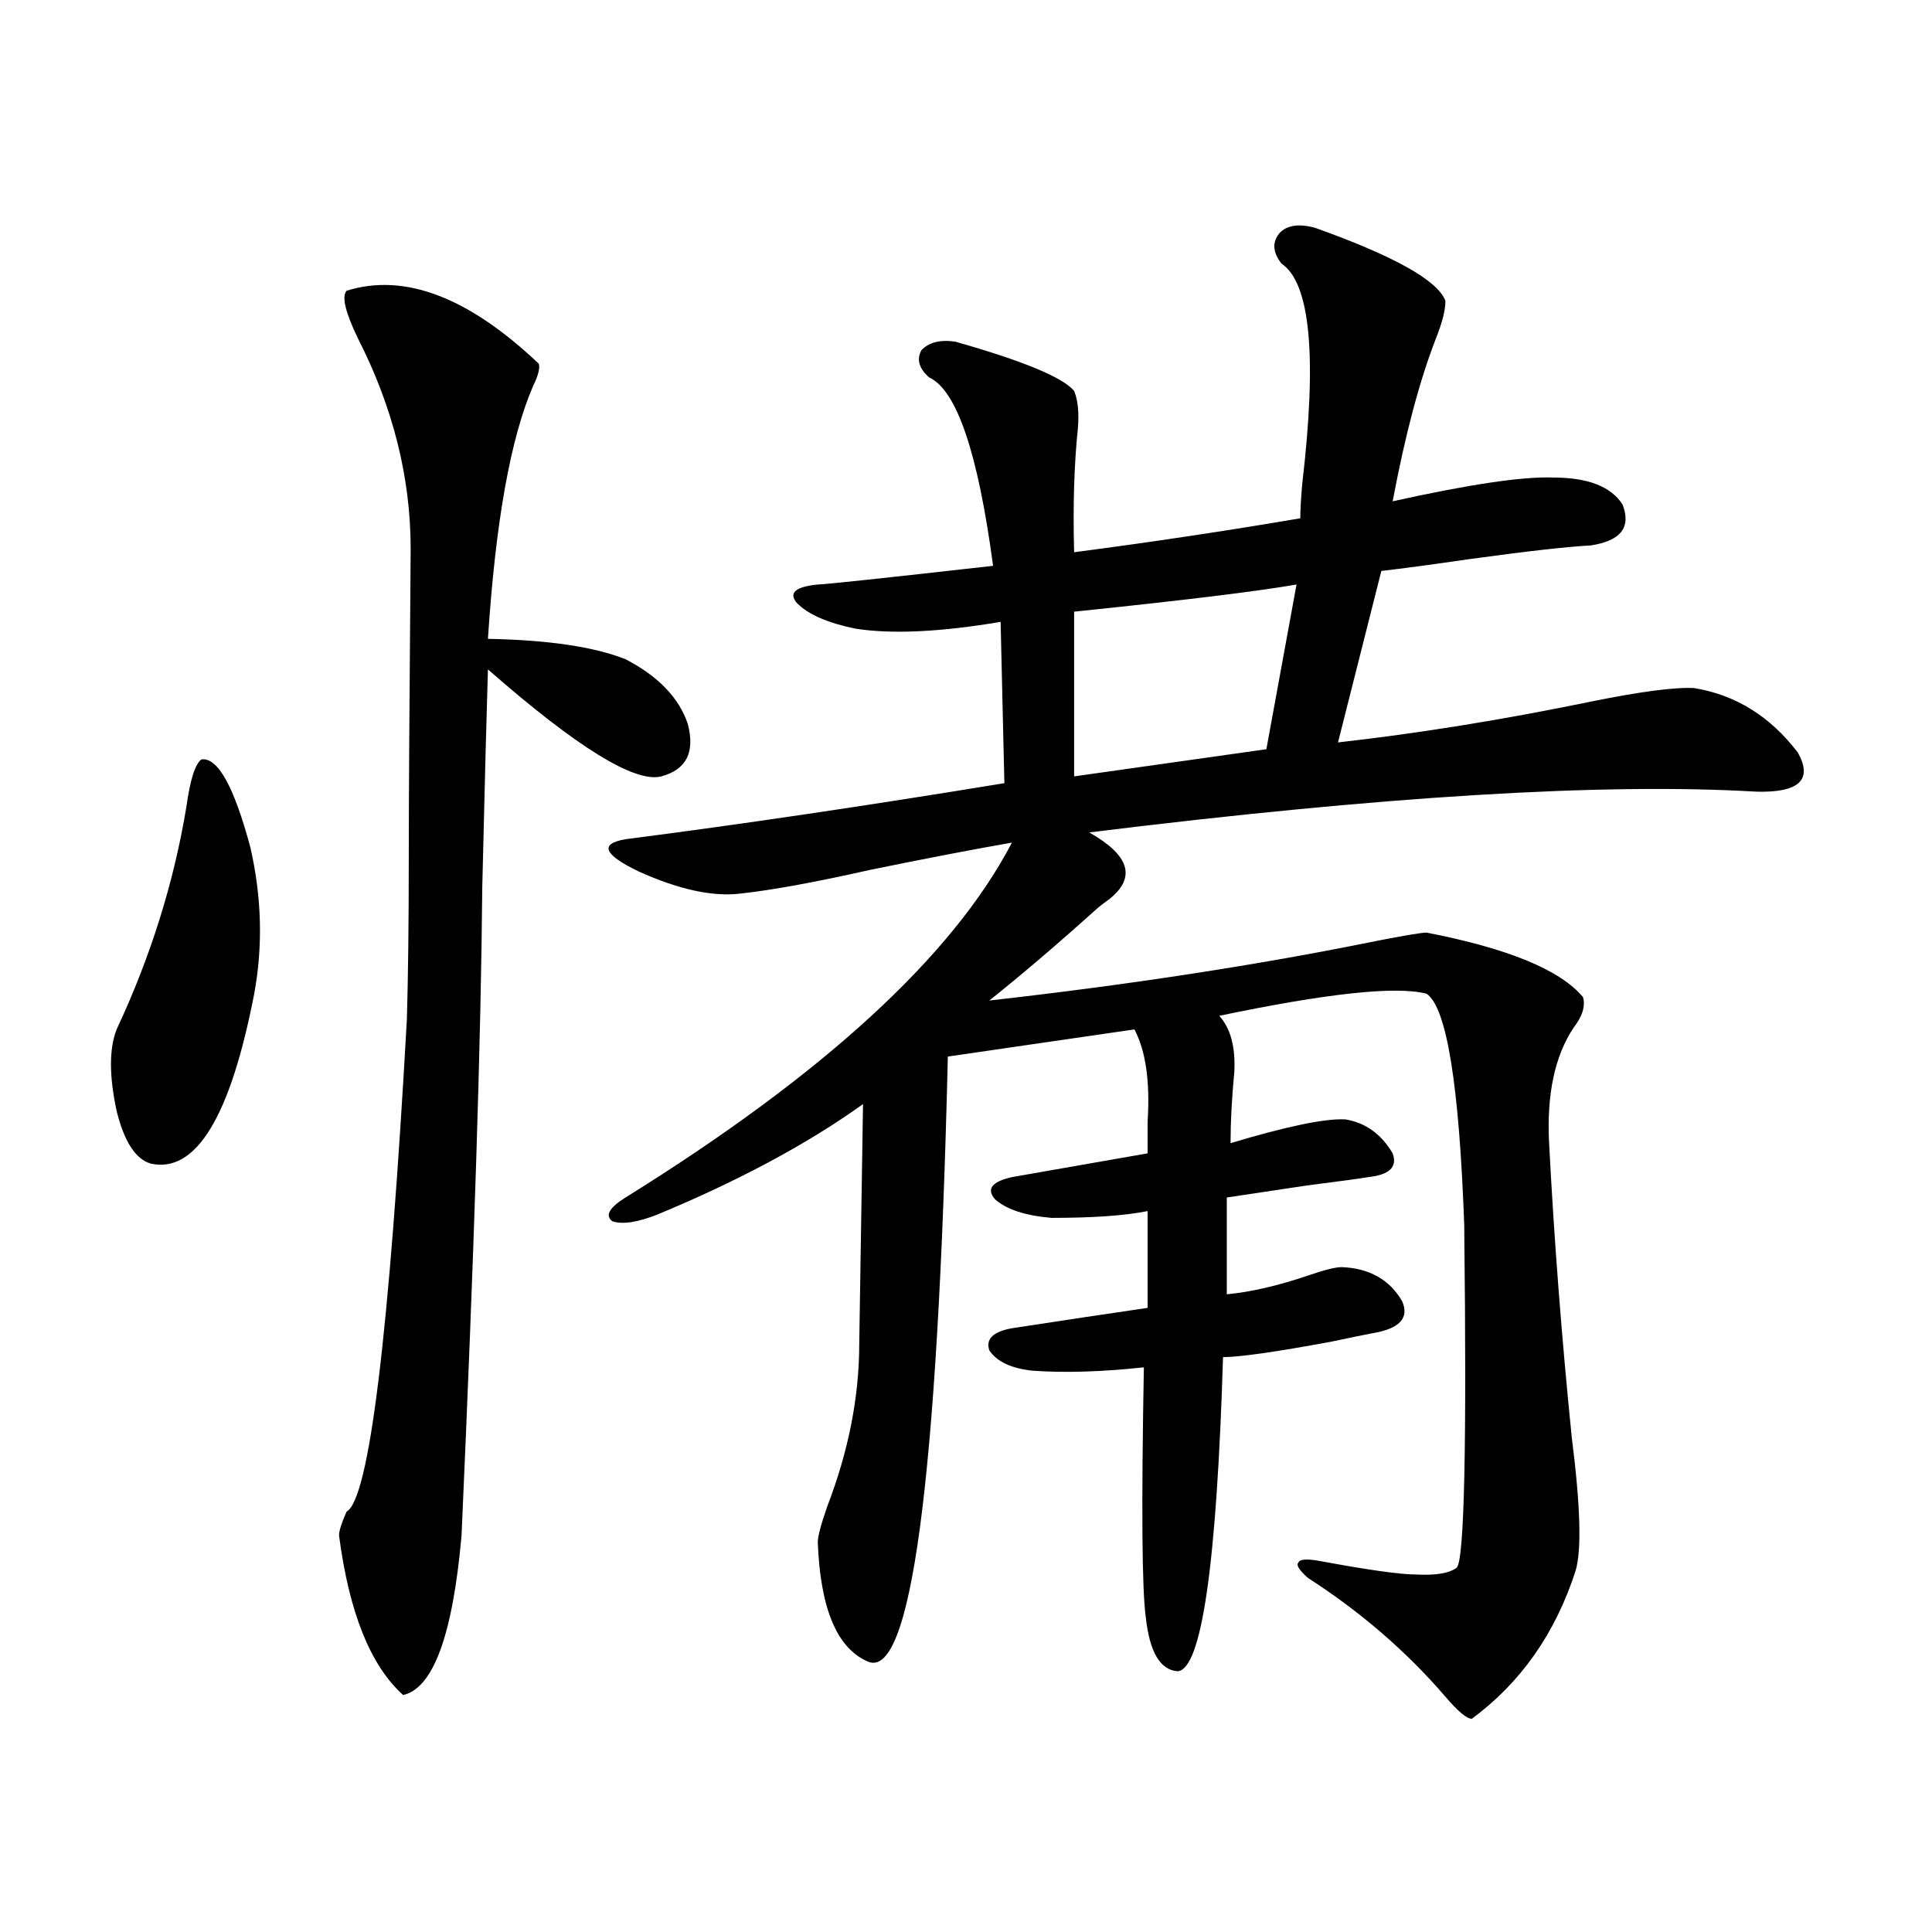 <?xml version="1.0" encoding="utf-8"?>
<!-- Generator: Adobe Illustrator 16.0.0, SVG Export Plug-In . SVG Version: 6.00 Build 0)  -->
<!DOCTYPE svg PUBLIC "-//W3C//DTD SVG 1.1//EN" "http://www.w3.org/Graphics/SVG/1.1/DTD/svg11.dtd">
<svg version="1.1" id="图层_1" xmlns="http://www.w3.org/2000/svg" xmlns:xlink="http://www.w3.org/1999/xlink" x="0px" y="0px"
	 width="1000px" height="1000px" viewBox="0 0 1000 1000" enable-background="new 0 0 1000 1000" xml:space="preserve">
<path d="M104.266,393.066c8.445-1.167,16.905,14.063,25.365,45.703c5.854,25.791,6.494,50.977,1.951,75.586
	c-12.362,63.872-30.243,93.164-53.657,87.891C70.12,599.912,64.267,590.82,60.364,575c-3.902-18.154-3.902-32.217,0-42.188
	c17.561-37.49,29.588-75.874,36.097-115.137C98.412,403.613,101.004,395.415,104.266,393.066z M179.386,150.488
	c29.908-9.365,63.078,3.228,99.51,37.793c0.641,2.349-0.335,6.152-2.927,11.426c-11.707,26.958-19.512,70.615-23.414,130.957
	c31.219,0.591,54.953,4.106,71.218,10.547c16.905,8.789,27.637,19.927,32.194,33.398c3.902,14.653-0.655,23.73-13.658,27.246
	c-13.658,3.516-43.581-14.941-89.754-55.371c-0.655,20.518-1.631,58.008-2.927,112.5c-0.655,78.525-4.237,190.435-10.731,335.742
	c-4.558,51.554-14.634,79.102-30.243,82.617c-16.92-15.243-27.972-42.777-33.17-82.617c0-2.334,1.296-6.44,3.902-12.305
	c11.707-6.44,22.104-91.406,31.219-254.883c0.641-22.261,0.976-50.098,0.976-83.496c0-26.943,0.32-80.269,0.976-159.961
	c0-36.914-9.115-73.237-27.316-108.984C178.73,161.626,176.779,153.428,179.386,150.488z M680.837,117.969
	c40.975,14.653,63.413,27.246,67.315,37.793c0,4.697-1.631,11.138-4.878,19.336c-8.46,21.685-15.944,49.81-22.438,84.375
	c39.664-8.789,67.315-12.881,82.925-12.305c18.201,0,30.243,4.697,36.097,14.063c4.543,11.729-0.976,18.76-16.585,21.094
	c-11.707,0.591-32.529,2.939-62.438,7.031c-20.167,2.939-35.456,4.985-45.853,6.152l-22.438,88.77
	c41.615-4.683,85.196-11.714,130.729-21.094c26.006-5.273,43.901-7.607,53.657-7.031c21.463,3.516,39.344,14.653,53.657,33.398
	c7.805,14.063,0.641,20.806-21.463,20.215c-78.702-4.683-193.821,2.349-345.357,21.094c20.808,11.729,24.39,23.154,10.731,34.277
	c-3.262,2.349-5.533,4.106-6.829,5.273c-20.167,18.169-38.703,33.989-55.608,47.461c72.834-8.198,139.509-18.457,199.995-30.762
	c14.954-2.925,23.734-4.395,26.341-4.395c42.271,8.213,69.267,19.336,80.974,33.398c1.296,4.697-0.335,9.971-4.878,15.82
	c-9.756,14.653-13.993,34.58-12.683,59.766c2.592,49.81,6.494,100.498,11.707,152.051c4.543,35.747,5.198,58.887,1.951,69.434
	c-10.411,32.218-28.292,57.706-53.657,76.465c-2.606,0-7.164-3.817-13.658-11.426c-20.167-23.441-43.901-43.945-71.218-61.523
	c-4.558-4.092-6.188-6.729-4.878-7.91c0.641-1.758,4.223-2.046,10.731-0.879c25.365,4.697,41.95,7.031,49.755,7.031
	c10.396,0.591,17.561-0.576,21.463-3.516c3.902-4.092,5.198-62.1,3.902-174.023v-2.637c-2.606-73.237-9.115-113.379-19.512-120.41
	c-15.609-4.092-51.386-0.288-107.314,11.426c5.854,6.455,8.445,16.123,7.805,29.004c-1.311,13.486-1.951,25.791-1.951,36.914
	c29.268-8.789,49.1-12.881,59.511-12.305c10.396,1.758,18.536,7.622,24.39,17.578c2.592,7.031-1.631,11.138-12.683,12.305
	c-3.262,0.591-13.993,2.061-32.194,4.395c-19.512,2.939-33.17,4.985-40.975,6.152v50.098c12.348-1.167,26.341-4.395,41.95-9.668
	c8.445-2.925,14.299-4.395,17.561-4.395c14.299,0.591,24.71,6.455,31.219,17.578c3.902,8.789-1.311,14.365-15.609,16.699
	c-3.262,0.591-10.411,2.061-21.463,4.395c-28.627,5.273-47.163,7.91-55.608,7.91c-3.262,107.227-11.066,161.417-23.414,162.598
	c-9.115-0.59-14.634-9.97-16.585-28.125c-1.951-14.063-2.286-57.129-0.976-129.199c-21.463,2.349-40.654,2.939-57.56,1.758
	c-11.066-1.167-18.536-4.683-22.438-10.547c-1.951-5.85,1.951-9.668,11.707-11.426c26.661-4.092,50.075-7.607,70.242-10.547v-50.098
	c-11.707,2.349-28.292,3.516-49.755,3.516c-13.658-1.167-23.414-4.395-29.268-9.668c-4.558-5.273-1.631-9.077,8.78-11.426
	l70.242-12.305c0-4.092,0-9.668,0-16.699c1.296-20.503-0.976-36.323-6.829-47.461l-96.583,14.063
	c-5.213,220.317-19.191,324.605-41.95,312.891c-15.609-7.031-24.069-27.548-25.365-61.523c0-2.925,1.616-9.077,4.878-18.457
	c11.052-28.701,16.585-56.826,16.585-84.375l1.951-123.926c-28.627,20.518-64.068,39.551-106.339,57.129
	c-10.411,4.106-18.216,5.273-23.414,3.516c-3.902-2.925-1.631-7.031,6.829-12.305c102.757-63.857,169.417-125.093,199.995-183.691
	c-20.167,3.516-44.557,8.213-73.169,14.063c-28.627,6.455-51.065,10.547-67.315,12.305c-14.313,1.758-31.874-2.046-52.682-11.426
	c-18.216-8.789-20.487-14.351-6.829-16.699c59.176-7.607,124.54-17.275,196.093-29.004l-1.951-83.496
	c-31.219,5.273-56.264,6.455-75.12,3.516c-14.313-2.925-24.39-7.319-30.243-13.184c-4.558-5.273-0.976-8.486,10.731-9.668
	c3.247,0,33.49-3.213,90.729-9.668c-7.805-58.584-18.871-91.104-33.17-97.559c-5.213-4.683-6.509-9.365-3.902-14.063
	c3.902-4.092,9.756-5.562,17.561-4.395c35.121,9.971,55.608,18.457,61.462,25.488c1.951,4.697,2.592,11.138,1.951,19.336
	c-1.951,18.76-2.606,40.142-1.951,64.16c40.319-5.273,79.343-11.123,117.07-17.578c0-4.092,0.32-9.956,0.976-17.578
	c7.805-66.206,4.223-104.287-10.731-114.258c-4.558-5.85-4.878-11.123-0.976-15.82C666.203,116.514,672.377,115.635,680.837,117.969
	z M671.081,302.539c-20.167,3.516-58.535,8.213-115.119,14.063v85.254l99.51-14.063L671.081,302.539z"/>
</svg>
